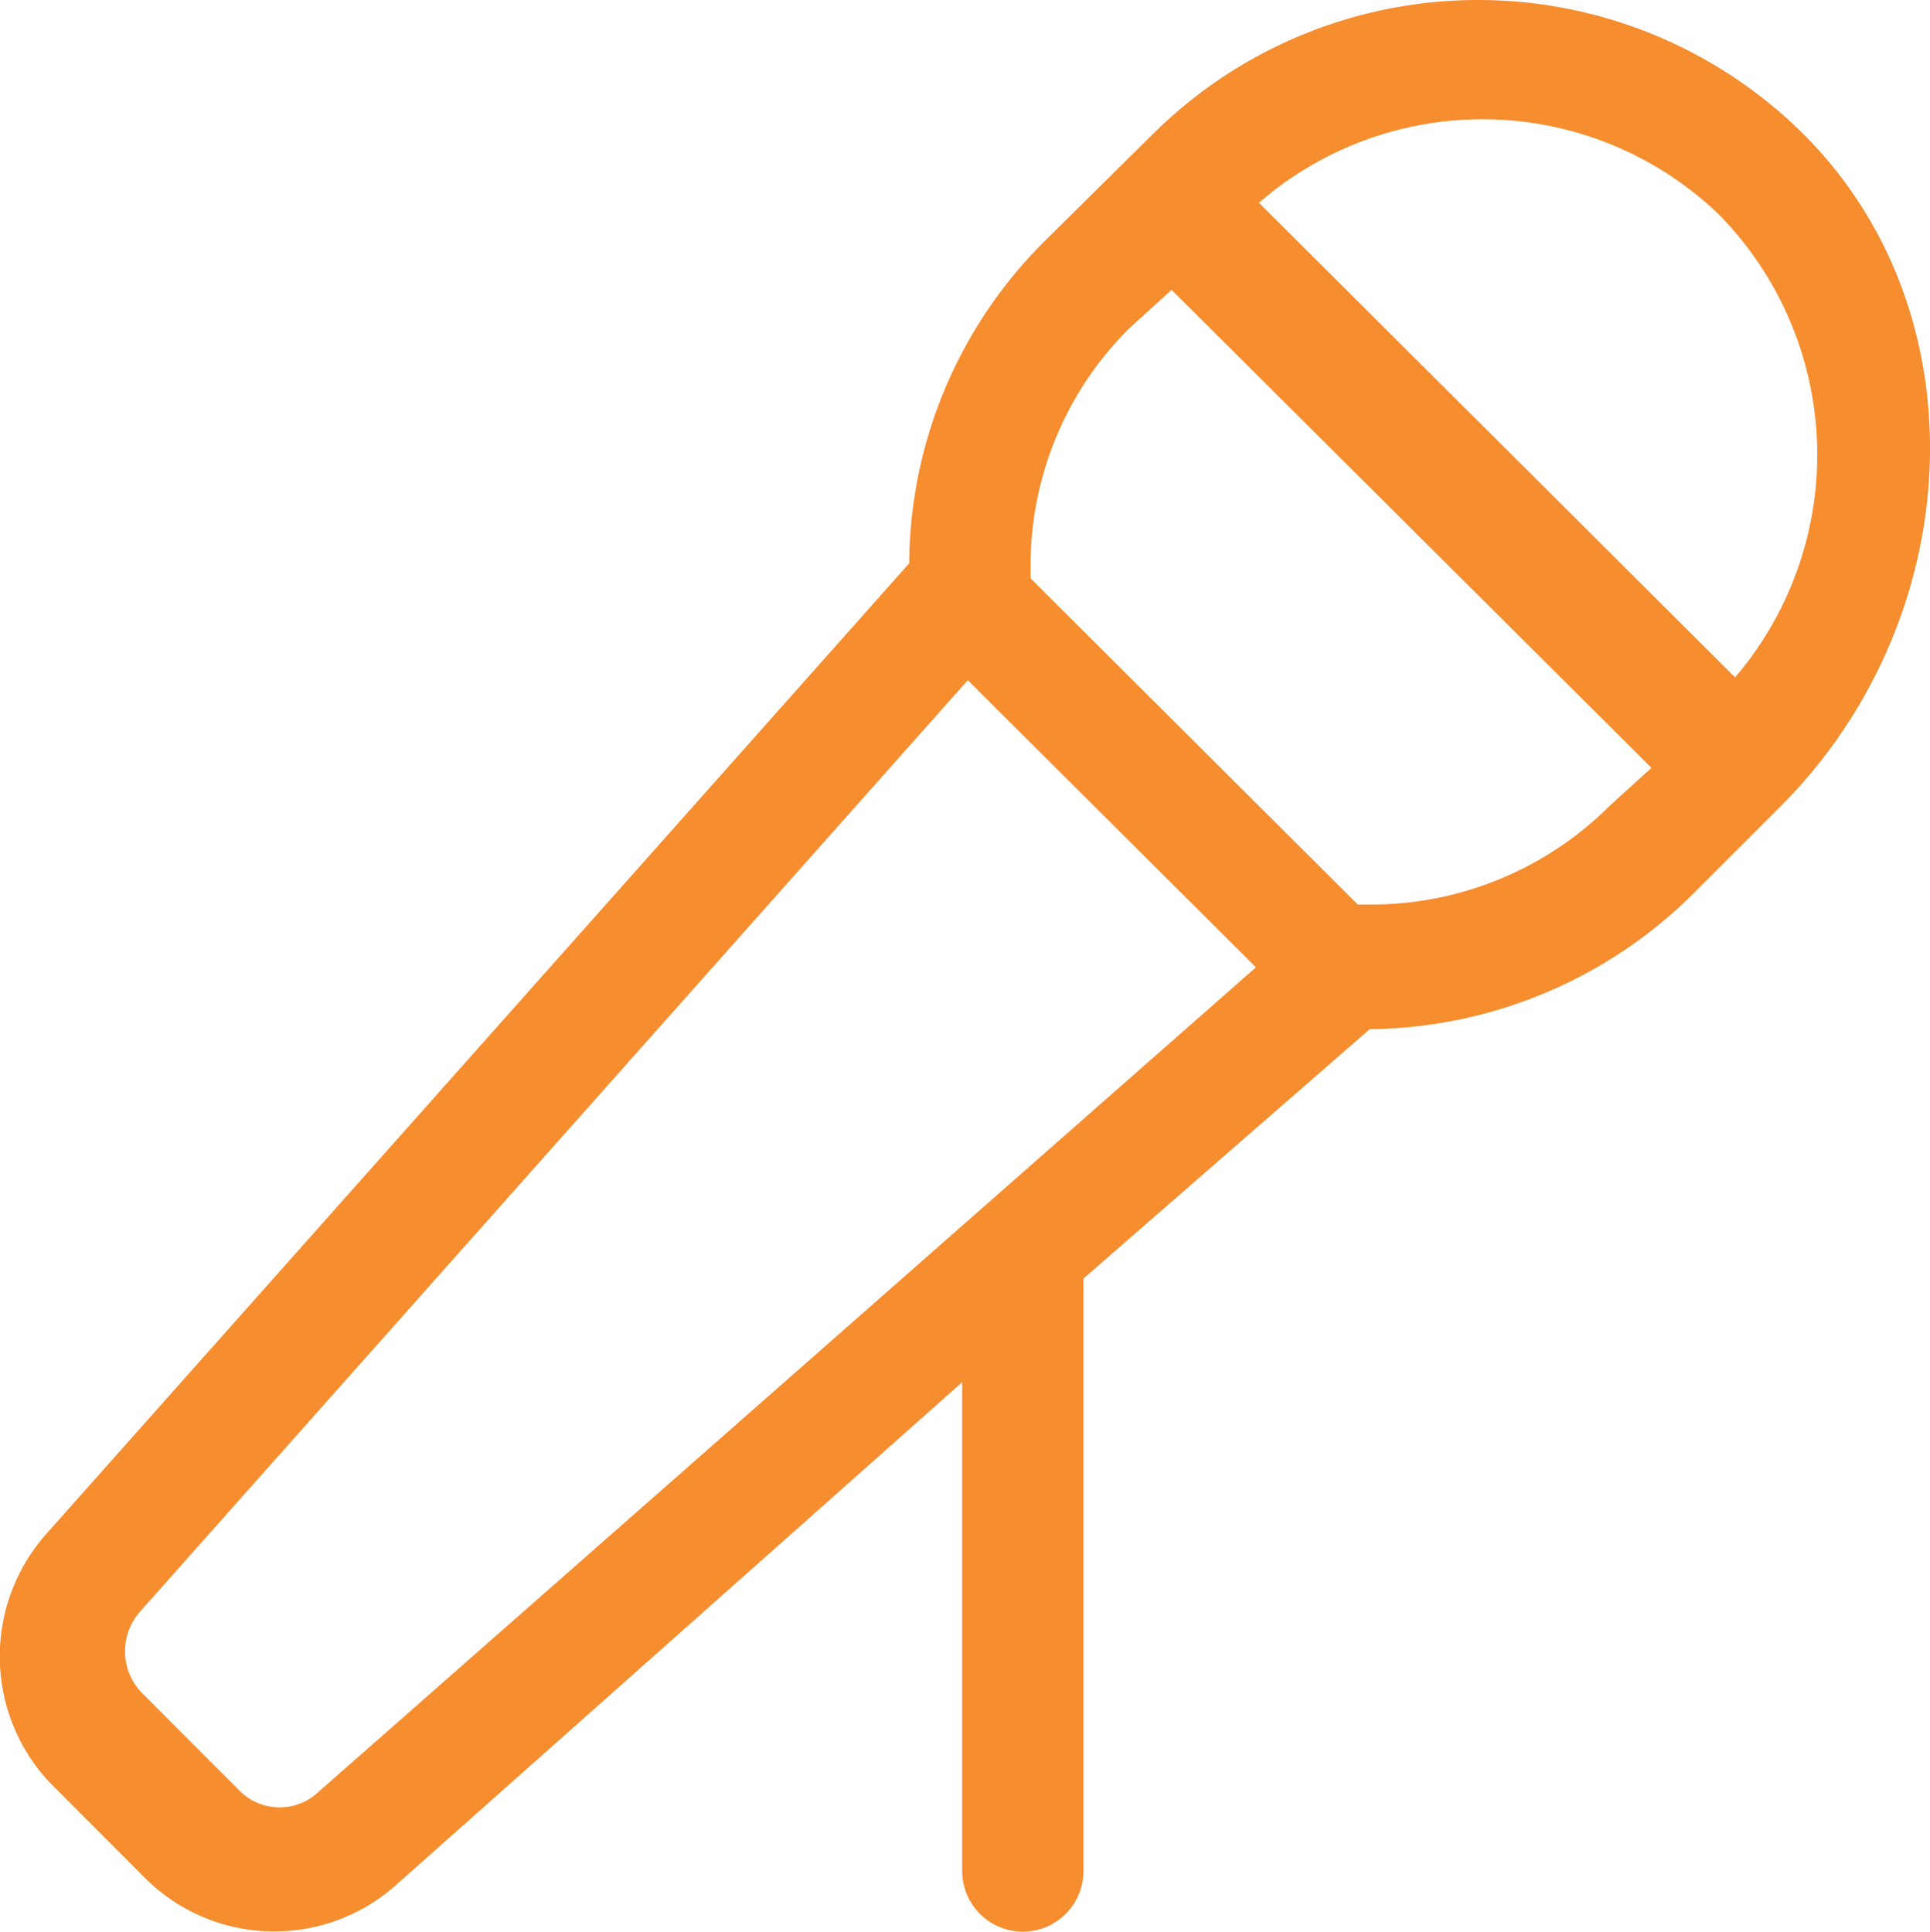 <svg xmlns="http://www.w3.org/2000/svg" width="29.975" height="30.005" viewBox="0 0 29.975 30.005">
  <path id="Path_12574" data-name="Path 12574" d="M27.879,1.712a7.169,7.169,0,0,0-9.984.125L16.2,3.514A7.115,7.115,0,0,0,14.115,8.5L.7,23.592a2.865,2.865,0,0,0,.064,3.845l1.491,1.494a2.841,2.841,0,0,0,3.871.117l8.812-7.828v7.594a.941.941,0,0,0,1.883,0V19.611l4.446-3.874a7.224,7.224,0,0,0,5-2.08l1.412-1.412C30.592,9.295,30.8,4.481,27.879,1.712ZM4.937,27.588A.876.876,0,0,1,3.7,27.551L2.207,26.057a.93.93,0,0,1-.037-1.274L15.025,10.316l4.475,4.46ZM24.99,12.271a5.244,5.244,0,0,1-3.684,1.53h-.224L16,8.734v-.22a5.19,5.19,0,0,1,1.538-3.669l.652-.592,7.453,7.424Zm1.951-2L19.547,2.9a5.294,5.294,0,0,1,7.143.182A5.322,5.322,0,0,1,26.941,10.273Z" transform="translate(0.006 0.25)" fill="#f68d2e"/>
</svg>
